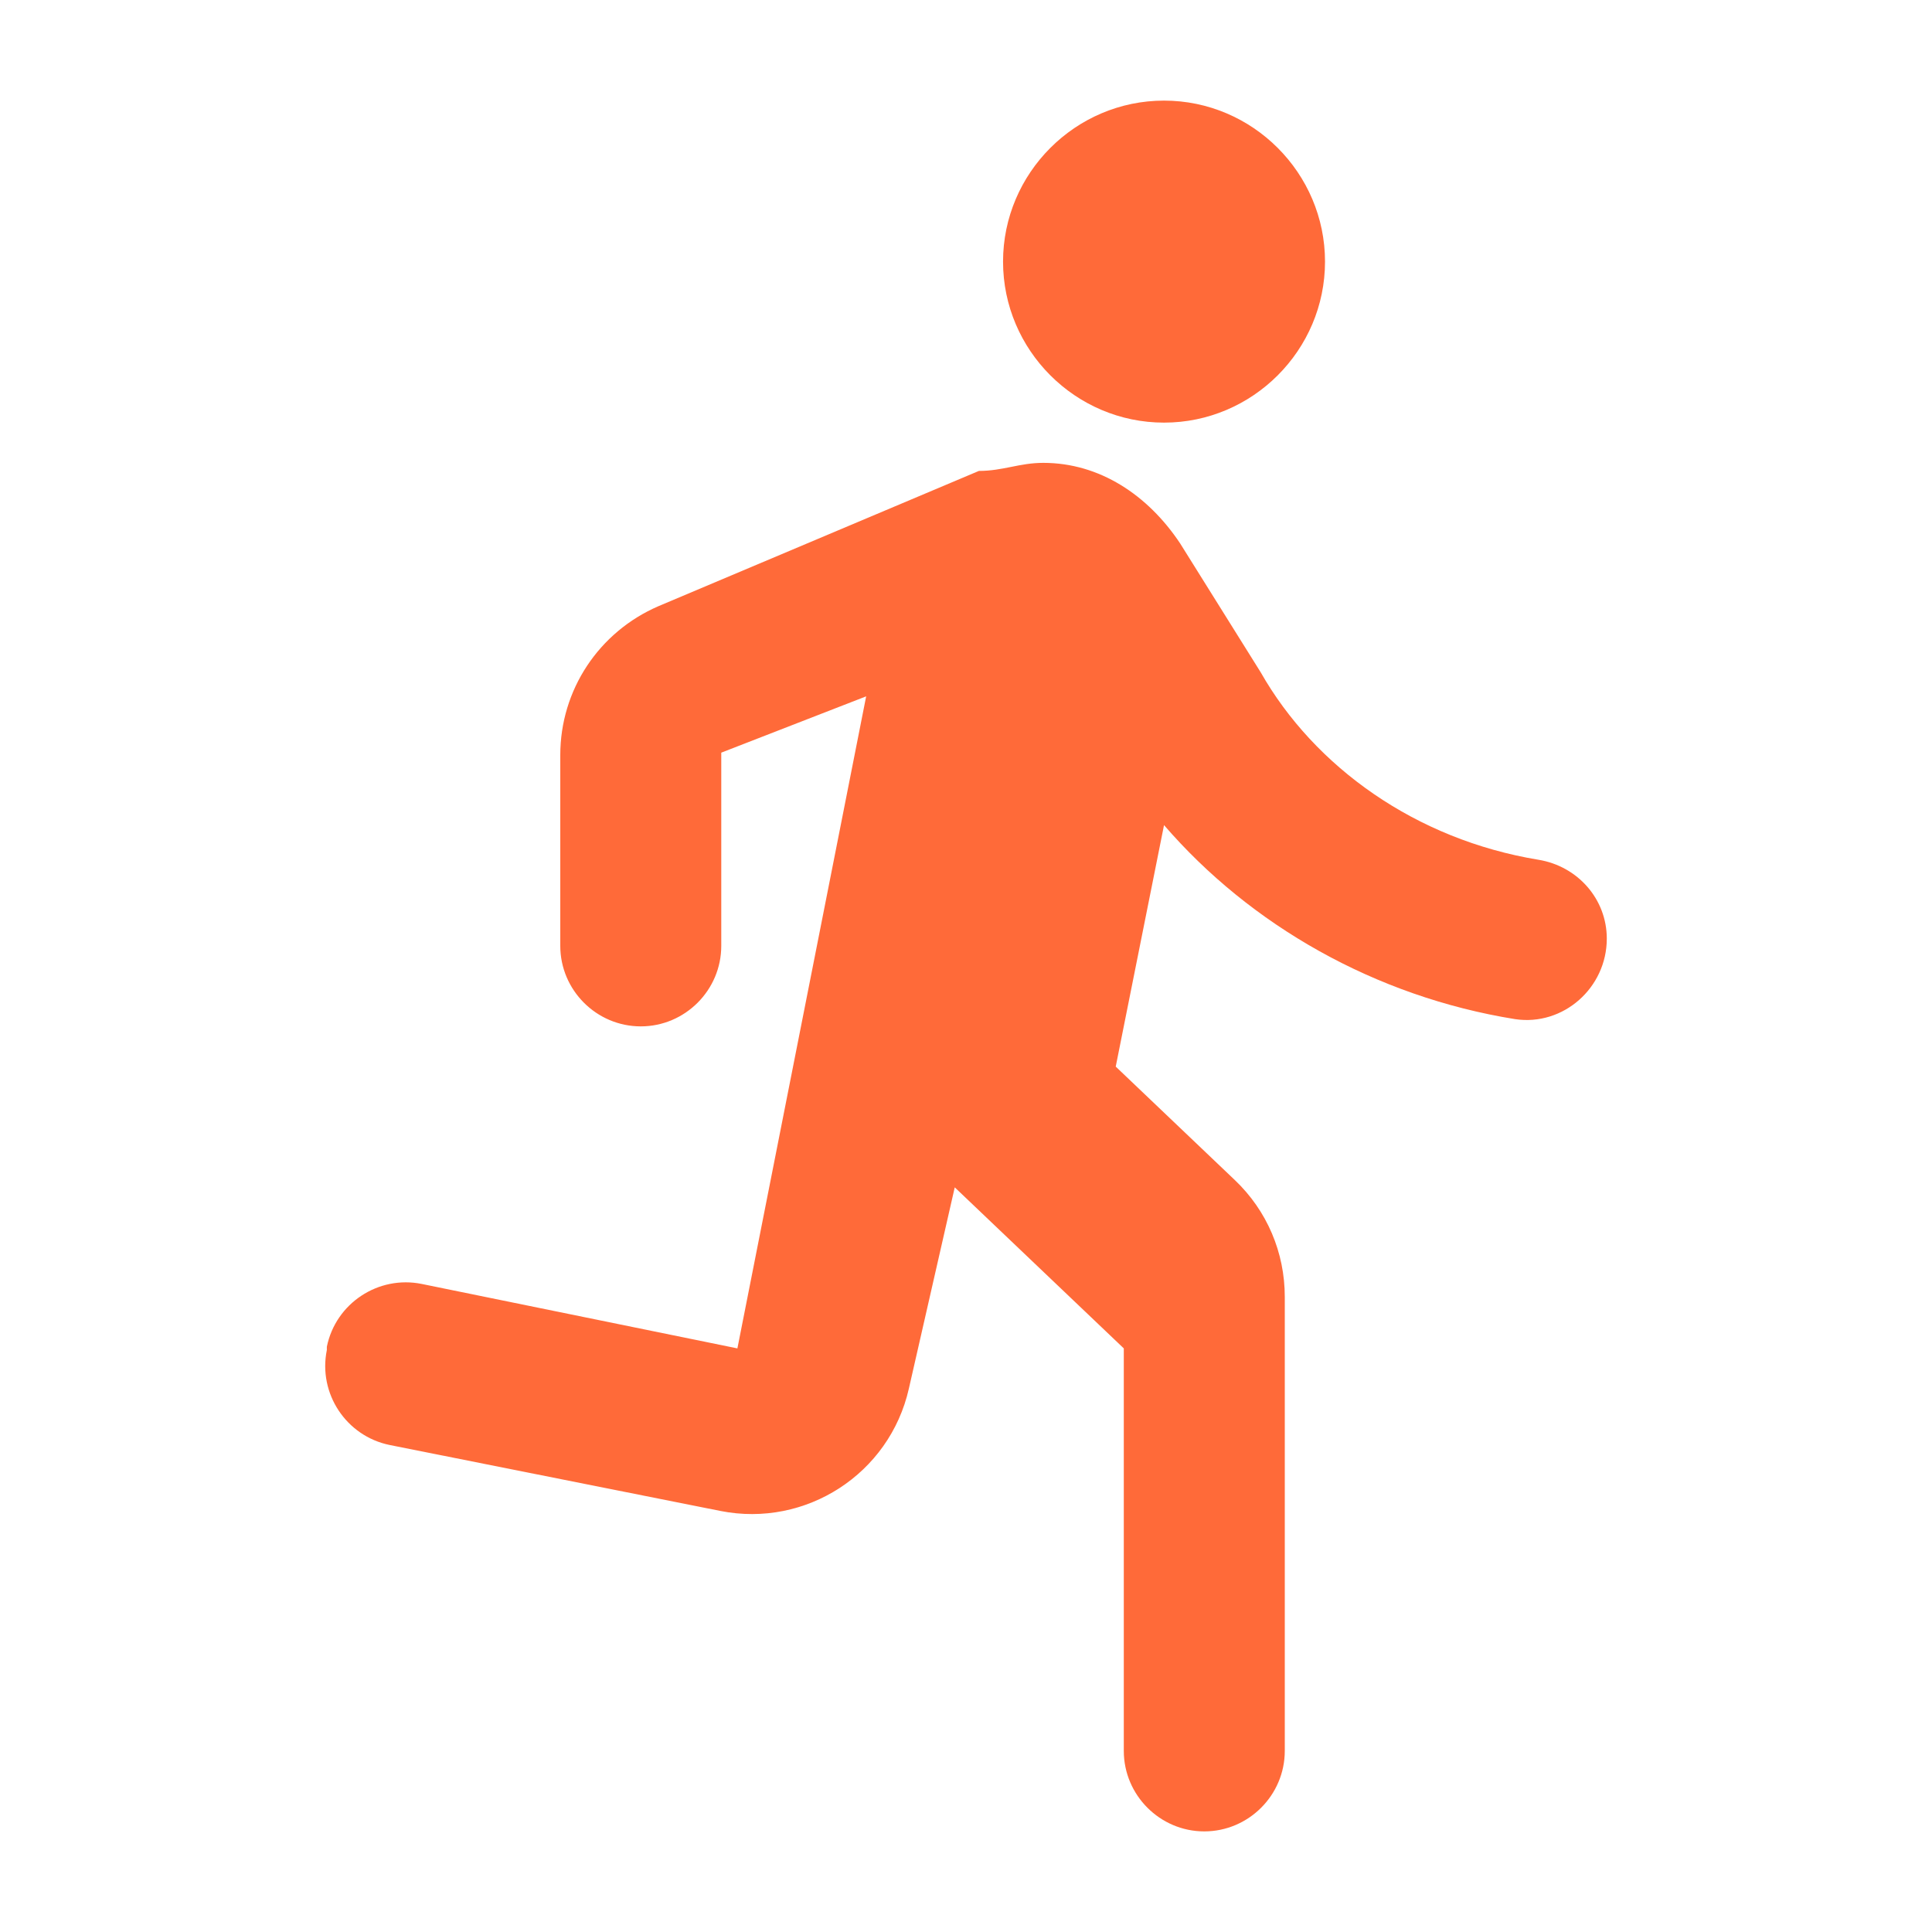 <?xml version="1.0" encoding="UTF-8"?> <svg xmlns="http://www.w3.org/2000/svg" width="40" height="40" viewBox="0 0 40 40" fill="none"><path fill-rule="evenodd" clip-rule="evenodd" d="M27.433 5.417C27.433 7.25 25.933 8.75 24.1 8.75C22.267 8.75 20.767 7.25 20.767 5.417C20.767 3.583 22.267 2.083 24.1 2.083C25.933 2.083 27.433 3.583 27.433 5.417ZM19.767 24.583L18.817 28.75C18.417 30.517 16.683 31.633 14.917 31.283L8.067 29.917C7.167 29.733 6.583 28.85 6.767 27.95V27.883C6.95 26.983 7.833 26.4 8.733 26.583L15.267 27.917L17.933 14.417L14.933 15.583V19.583C14.933 20.5 14.183 21.25 13.267 21.25C12.35 21.25 11.6 20.5 11.6 19.583V15.633C11.6 14.283 12.4 13.083 13.633 12.55L20.267 9.75C20.517 9.75 20.725 9.708 20.933 9.667C21.142 9.625 21.35 9.583 21.6 9.583C22.767 9.583 23.767 10.25 24.433 11.25L26.1 13.917C27.217 15.883 29.317 17.383 31.85 17.8C32.667 17.933 33.267 18.617 33.267 19.433C33.267 20.45 32.367 21.25 31.367 21.1C28.467 20.633 25.883 19.15 24.1 17.083L23.1 22.083L25.567 24.433C26.233 25.067 26.6 25.933 26.6 26.85V36.25C26.6 37.167 25.85 37.917 24.933 37.917C24.017 37.917 23.267 37.167 23.267 36.25V27.917L19.767 24.583Z" fill="#FF6A39"></path></svg> 